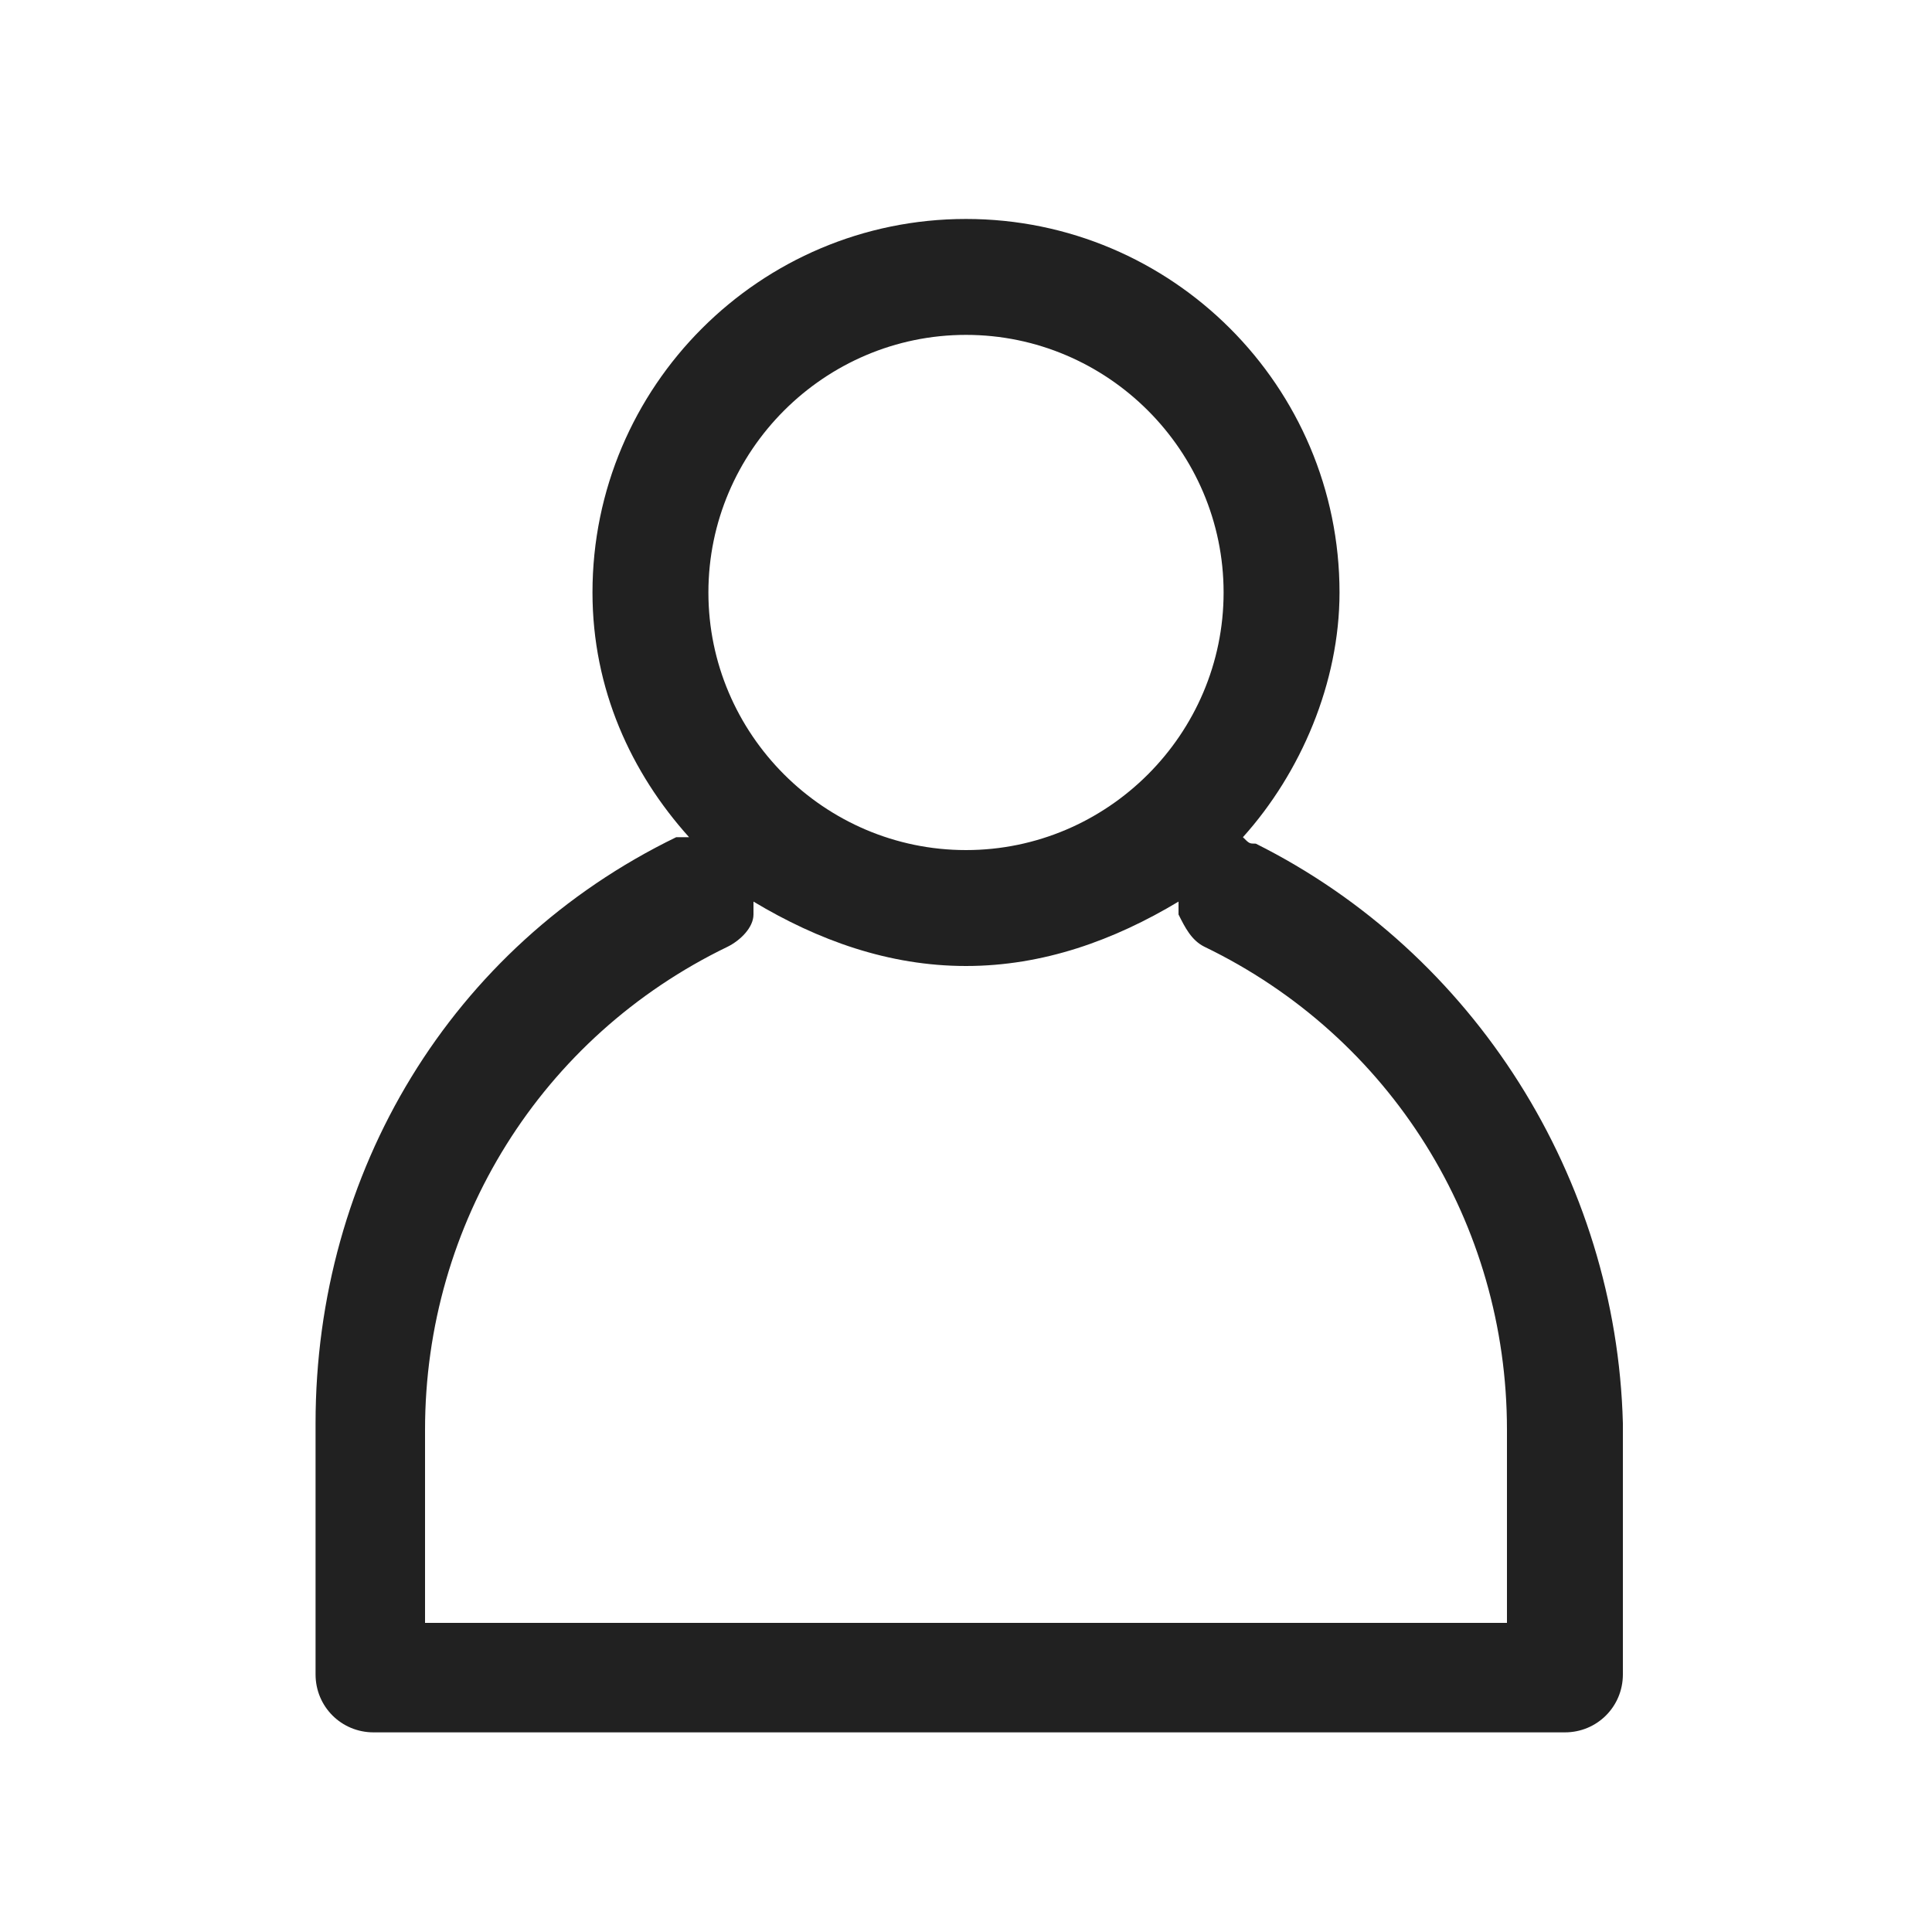 <?xml version="1.0" encoding="utf-8"?>
<!-- Generator: Adobe Illustrator 25.4.0, SVG Export Plug-In . SVG Version: 6.00 Build 0)  -->
<svg version="1.1" id="Layer_1" xmlns="http://www.w3.org/2000/svg" xmlns:xlink="http://www.w3.org/1999/xlink" x="0px" y="0px"
	 viewBox="0 0 30 30" style="enable-background:new 0 0 30 30;" xml:space="preserve">
<style type="text/css">
	.st0{fill:#212121;}
</style>
<path class="st0" d="M19.5,13.1c-0.1,0-0.1,0-0.2-0.1c0.9-1,1.5-2.4,1.5-3.8c0-3.2-2.6-5.8-5.8-5.8S9.2,6,9.2,9.2
	c0,1.5,0.6,2.8,1.5,3.8c-0.1,0-0.1,0-0.2,0c-3.5,1.7-5.6,5.2-5.6,9.1v3.9c0,0.5,0.4,0.9,0.9,0.9h18.5c0.5,0,0.9-0.4,0.9-0.9v-3.9
	C25.1,18.3,22.9,14.8,19.5,13.1z M15,5.2c2.2,0,4,1.8,4,4s-1.8,4-4,4s-4-1.8-4-4S12.8,5.2,15,5.2z M15,15c1.2,0,2.3-0.4,3.3-1
	c0,0.1,0,0.1,0,0.2c0.1,0.2,0.2,0.4,0.4,0.5c2.9,1.4,4.7,4.3,4.7,7.5v3H6.6v-3c0-3.2,1.8-6.1,4.7-7.5c0.2-0.1,0.4-0.3,0.4-0.5
	c0-0.1,0-0.1,0-0.2C12.7,14.6,13.8,15,15,15z"/>
</svg>
